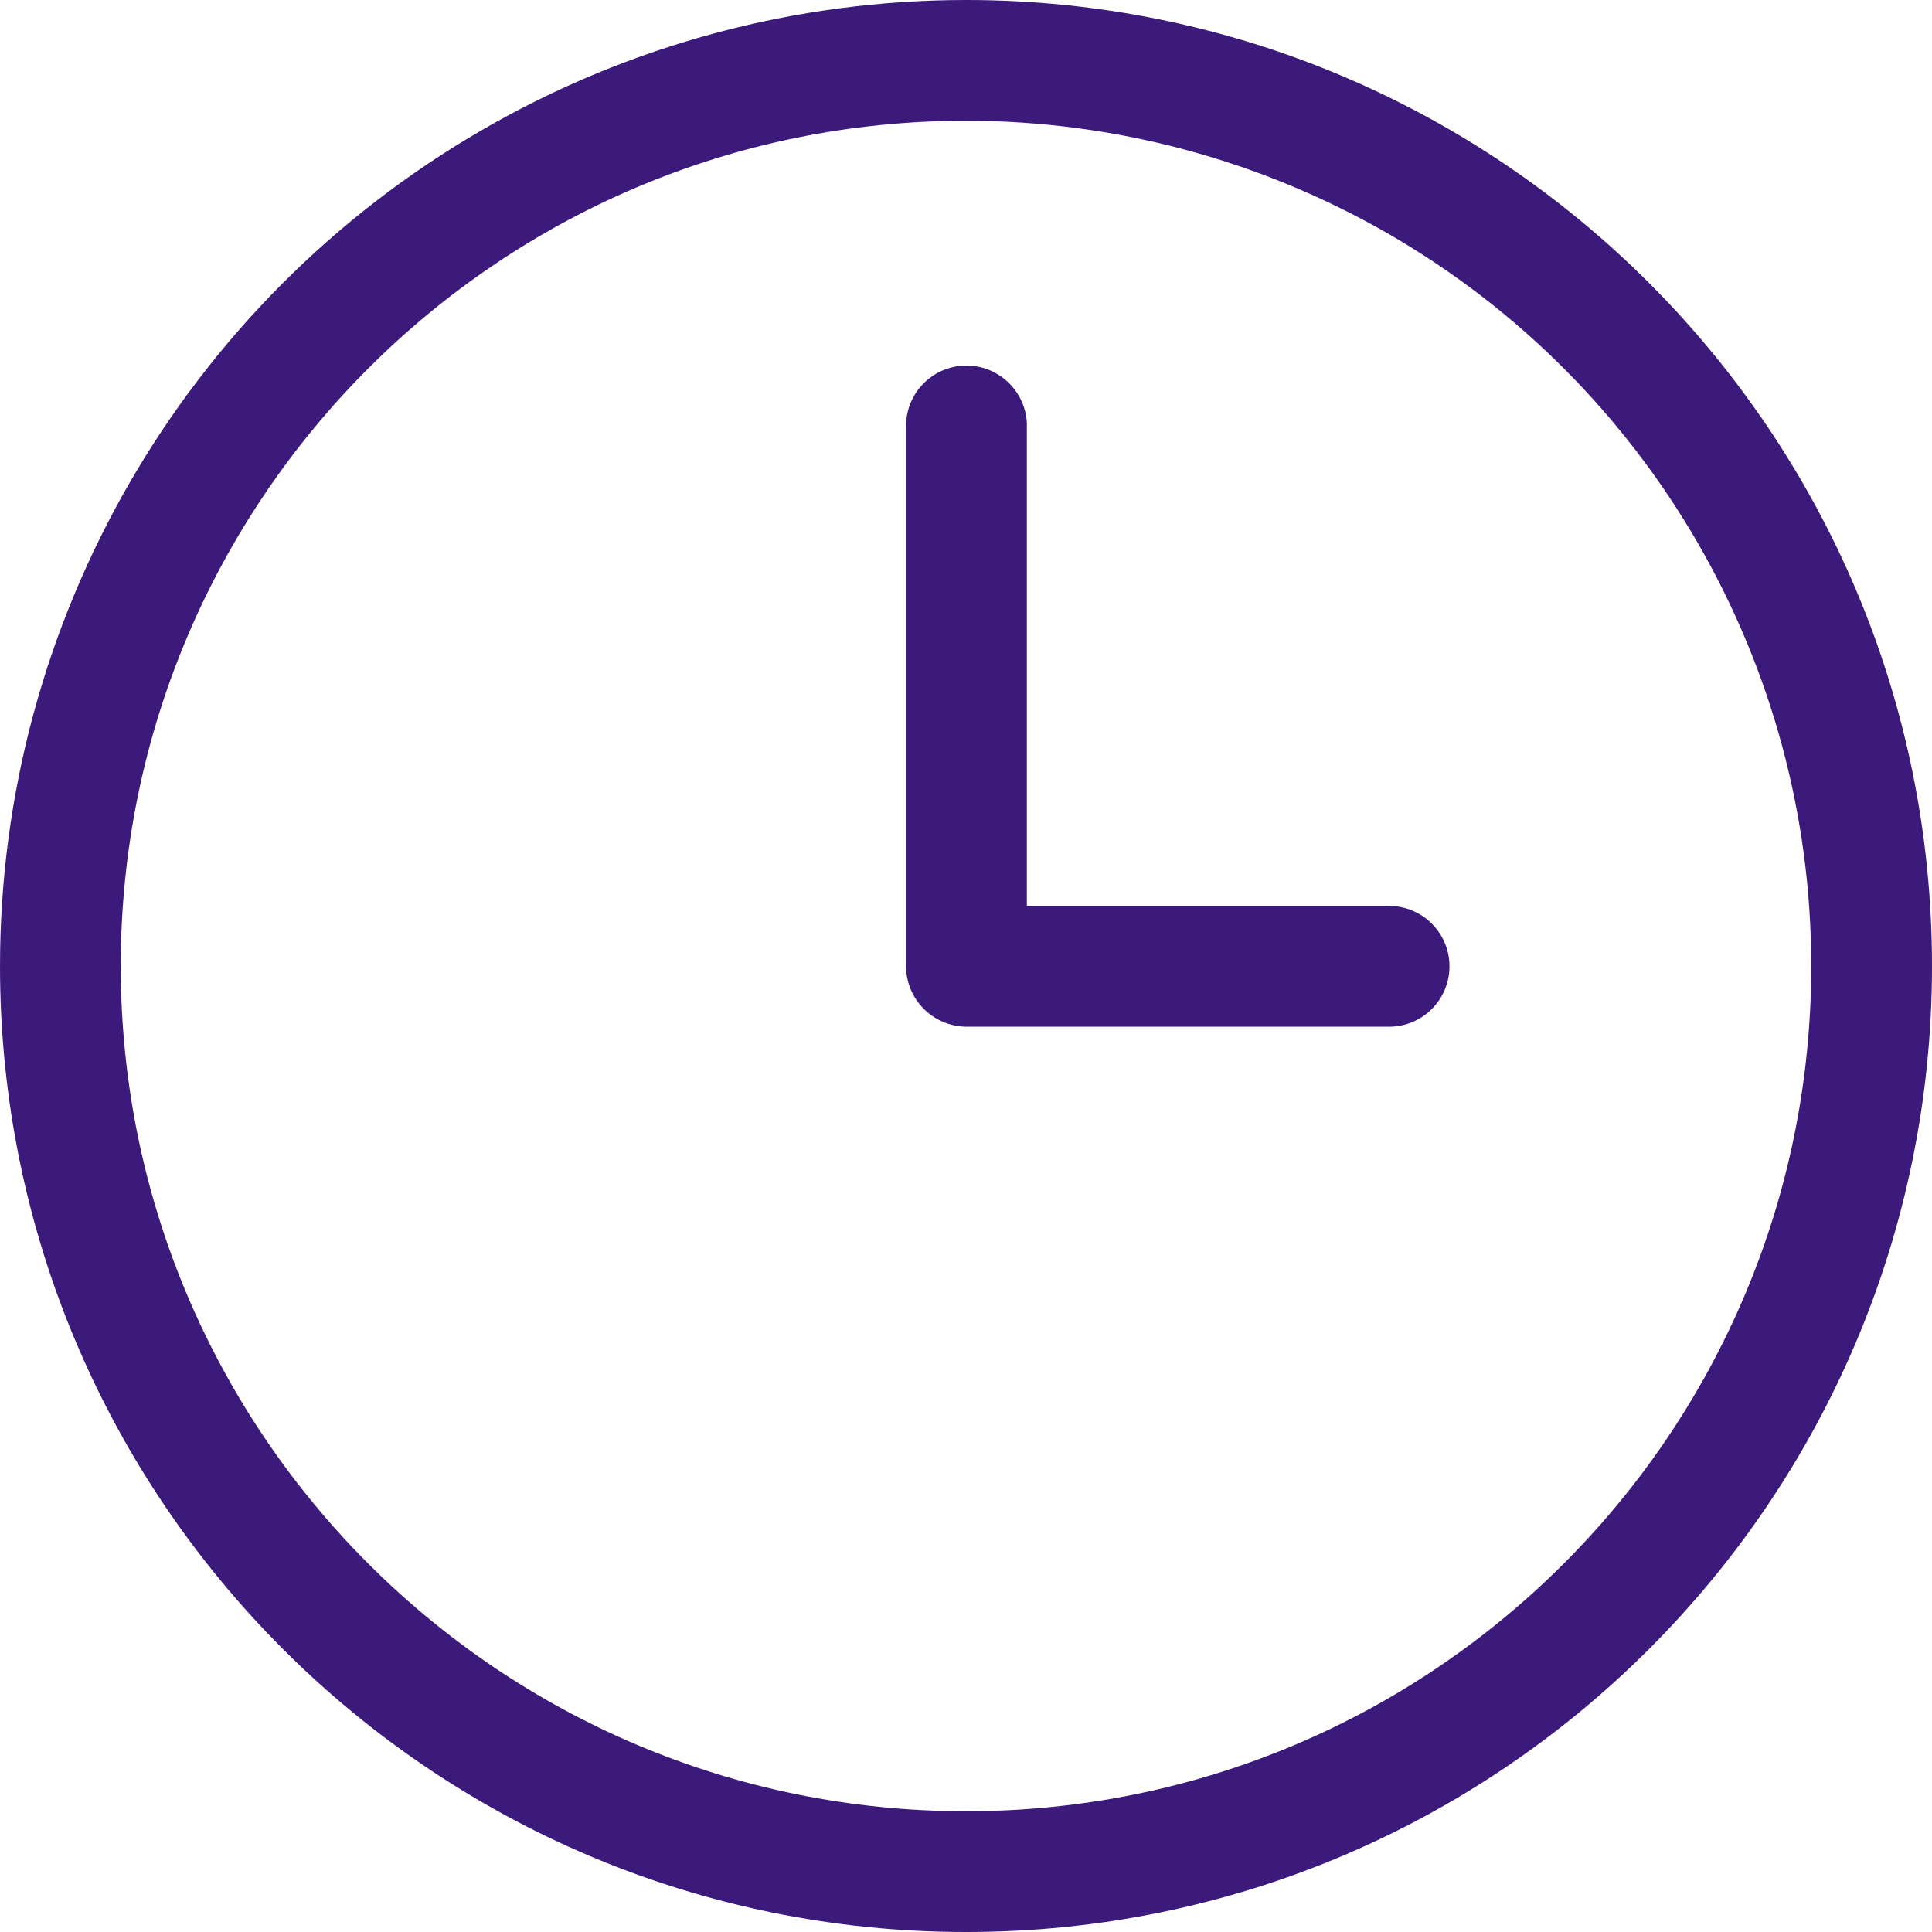 <?xml version="1.0" encoding="UTF-8"?>
<svg id="Layer_1" data-name="Layer 1" xmlns="http://www.w3.org/2000/svg" viewBox="0 0 120 120">
  <defs>
    <style>
      .cls-1 {
        fill: #3c1a7b;
        fill-rule: evenodd;
      }
    </style>
  </defs>
  <path id="_" data-name=" " class="cls-1" d="M112.5,60c0,29-23.51,52.5-52.5,52.5-29,0-52.5-23.51-52.5-52.5,0-28.99,23.51-52.5,52.5-52.5,9.21,0,18.27,2.43,26.25,7.03,16.24,9.38,26.25,26.71,26.25,45.47ZM0,60c0,33.14,26.87,60,60,60,33.14,0,60-26.87,60-60S93.14,0,60,0c-10.53,0-20.88,2.77-30,8.04C11.44,18.76,0,38.57,0,60H0ZM56.28,26.27V60.02c0,2.07,1.69,3.74,3.75,3.75h26.25c2.07,0,3.75-1.68,3.75-3.75s-1.68-3.75-3.75-3.75h-22.5V26.27c-.11-2.07-1.87-3.66-3.94-3.56-1.92,.1-3.46,1.63-3.56,3.56Z"/>
</svg>